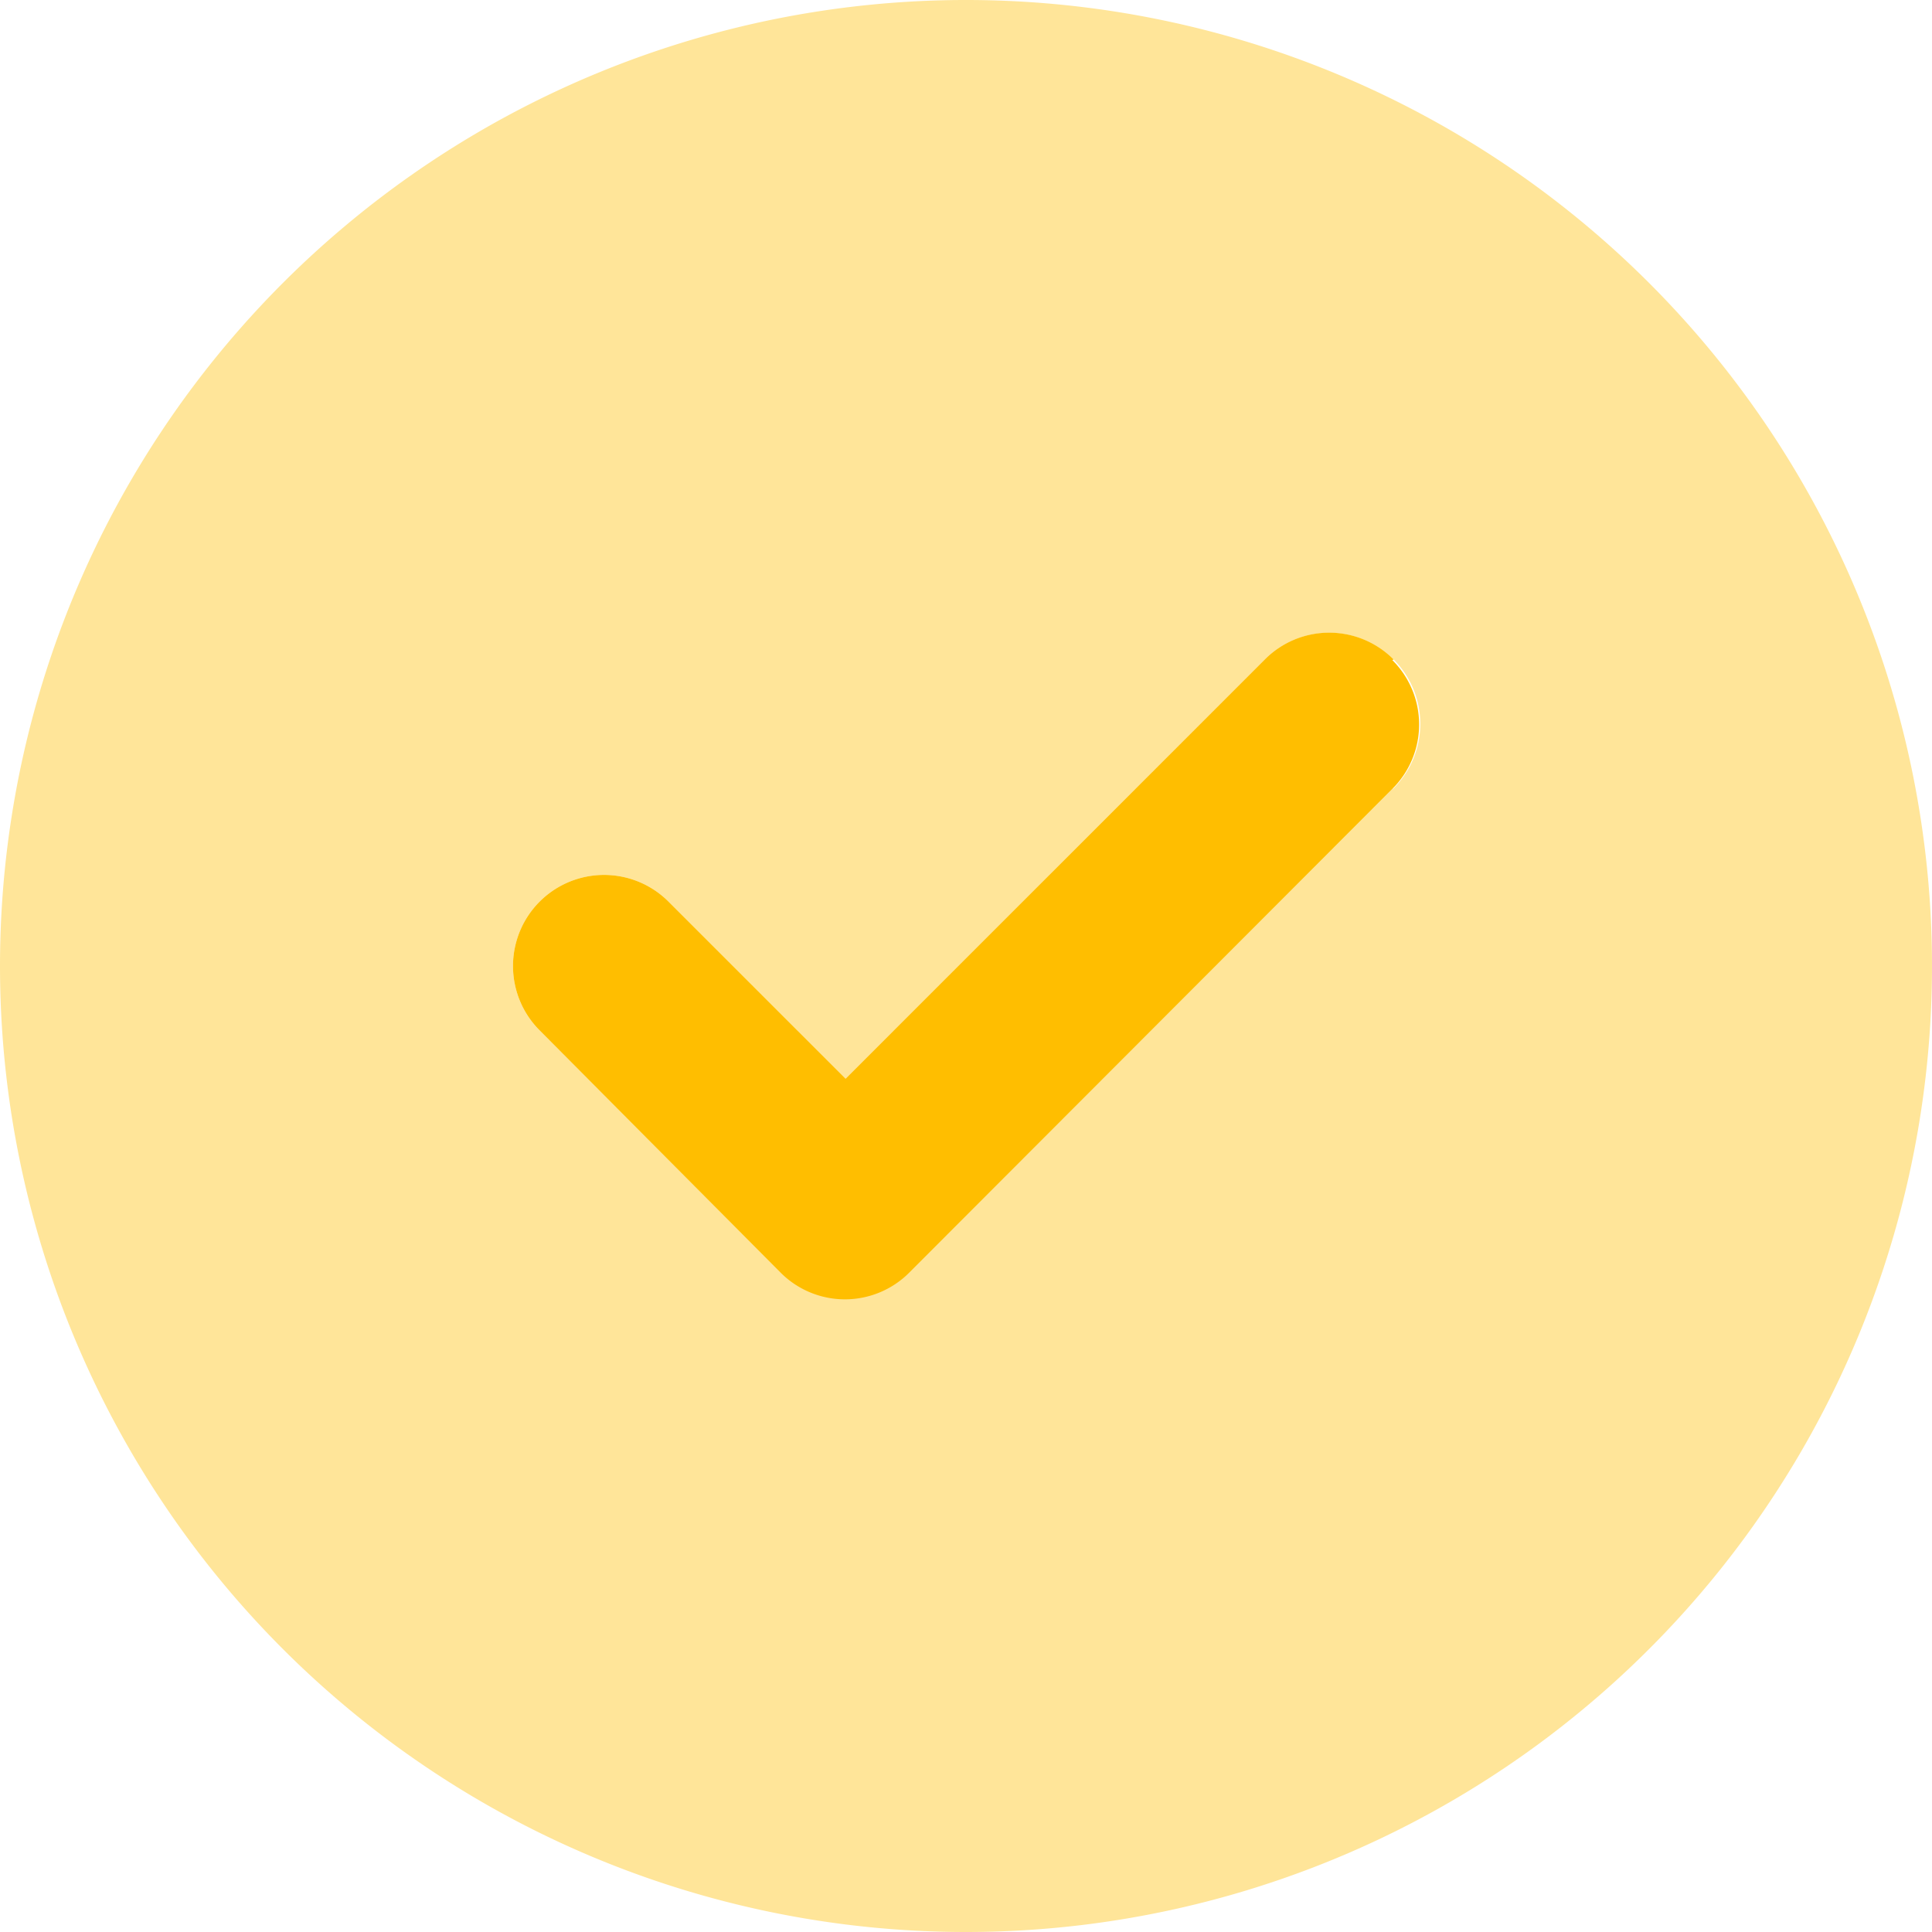 <svg xmlns="http://www.w3.org/2000/svg" viewBox="0 0 30 30"><defs><style>.cls-1,.cls-2{fill:#ffbe00;}.cls-2{opacity:0.4;}</style></defs><g id="Ebene_2" data-name="Ebene 2"><g id="Ebene_3" data-name="Ebene 3"><path class="cls-1" d="M21.62,10.25a1.41,1.41,0,0,1,0,2l-7.5,7.51a1.41,1.41,0,0,1-2,0L8.38,16a1.41,1.41,0,1,1,2-2l2.75,2.75,6.51-6.51a1.41,1.41,0,0,1,2,0Z"/><path class="cls-2" d="M15,30A15,15,0,1,0,0,15,15,15,0,0,0,15,30Zm6.62-17.75-7.5,7.5a1.41,1.41,0,0,1-2,0L8.38,16a1.41,1.41,0,1,1,2-2l2.75,2.75,6.51-6.51a1.41,1.41,0,0,1,2,2Z"/></g></g></svg>